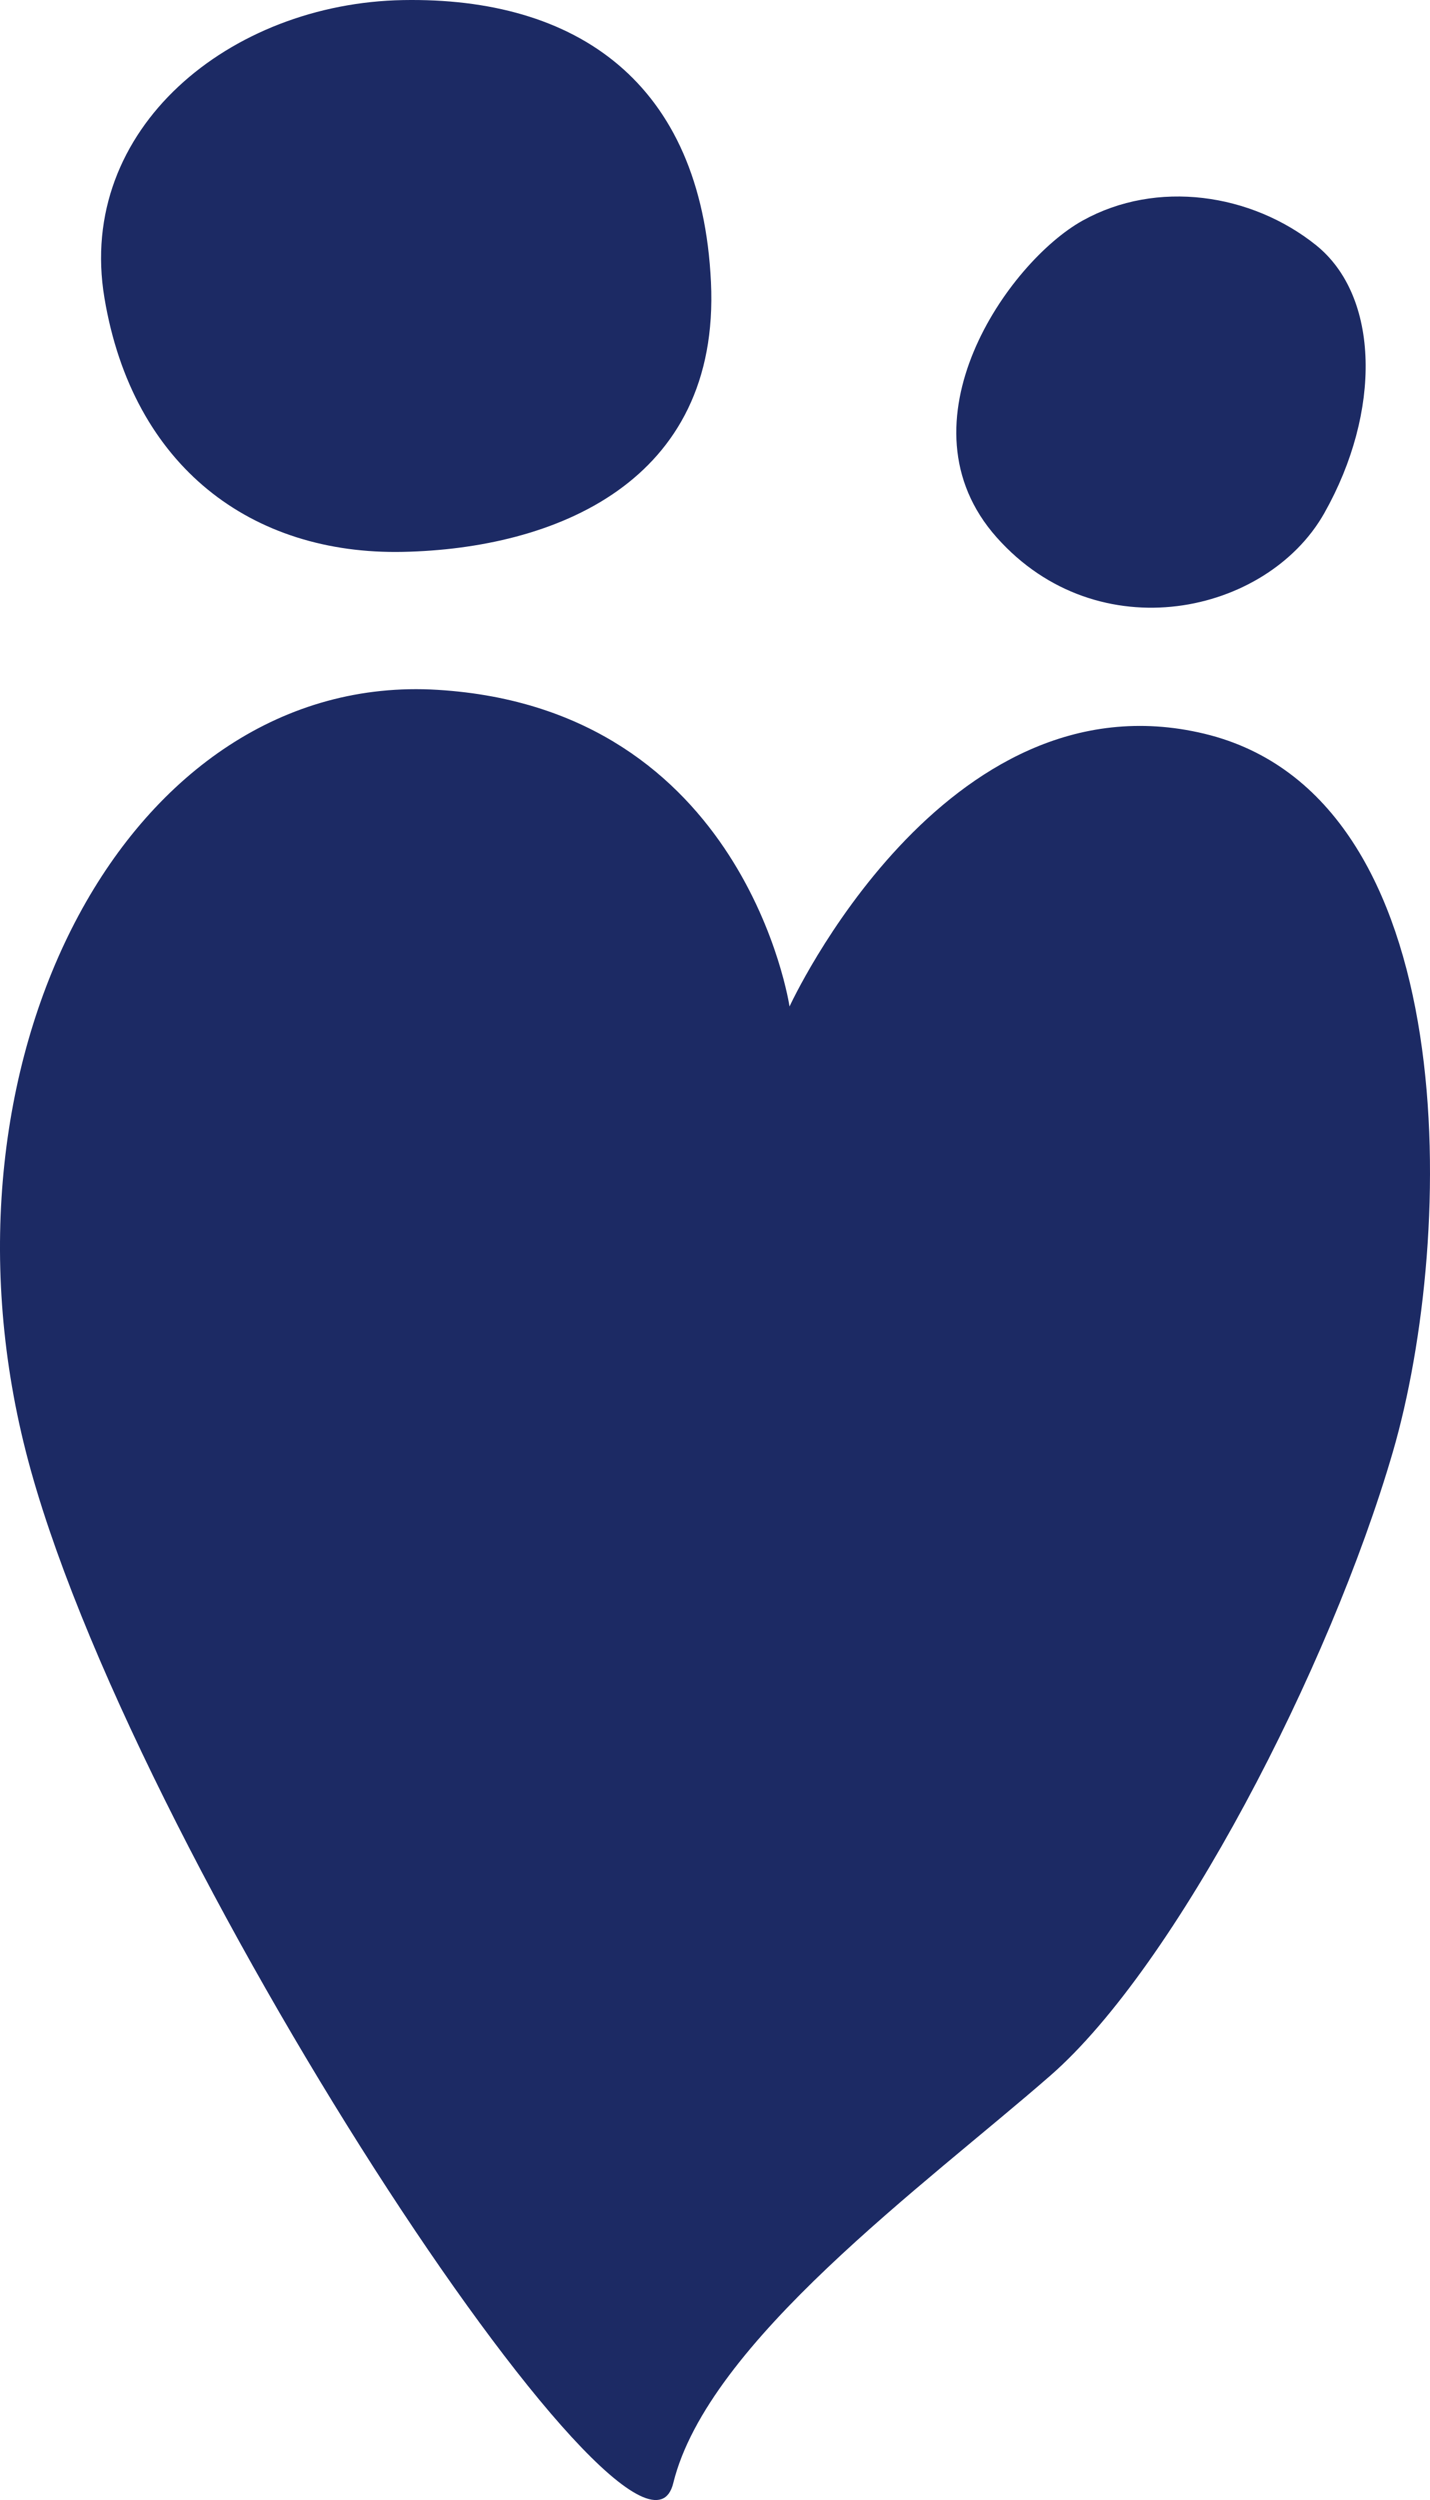 <?xml version="1.0" encoding="UTF-8"?>
<svg xmlns="http://www.w3.org/2000/svg" width="398.554" height="696.684" viewBox="0 0 398.554 696.684">
  <g id="Gruppe_290" data-name="Gruppe 290" transform="translate(-945.966 -23.732)">
    <path id="Pfad_25" data-name="Pfad 25" d="M3098.61,2268.766c-9.635,39.317-152.406-177.357-180.435-287.44s28.91-217.547,114.741-212.3,98.1,88.242,98.1,88.242,42.916-93.483,115.619-76.01,70.07,139.787,52.552,200.072-60.438,143.282-95.471,173.86S3108.245,2229.451,3098.61,2268.766Z" transform="translate(-1965.001 -1553.058)" fill="#1c2a64"></path>
    <path id="Pfad_26" data-name="Pfad 26" d="M2997.037,1909.523c42.039-.875,88.458-19.222,85.832-75.139s-37.655-79.5-85.832-78.63-91.1,35.821-83.214,83S2954.994,1910.4,2997.037,1909.523Z" transform="translate(-1938.75 -1731.999)" fill="#1c2a64"></path>
    <path id="Pfad_27" data-name="Pfad 27" d="M2964.291,1766.2c-20.73,11.53-52.228,56.464-23.922,88.28s75.353,21.473,91.3-6.762,15.549-60.443-2.393-74.76S2985.025,1754.662,2964.291,1766.2Z" transform="translate(-1716.612 -1680.982)" fill="#1c2a64"></path>
  </g>
</svg>
